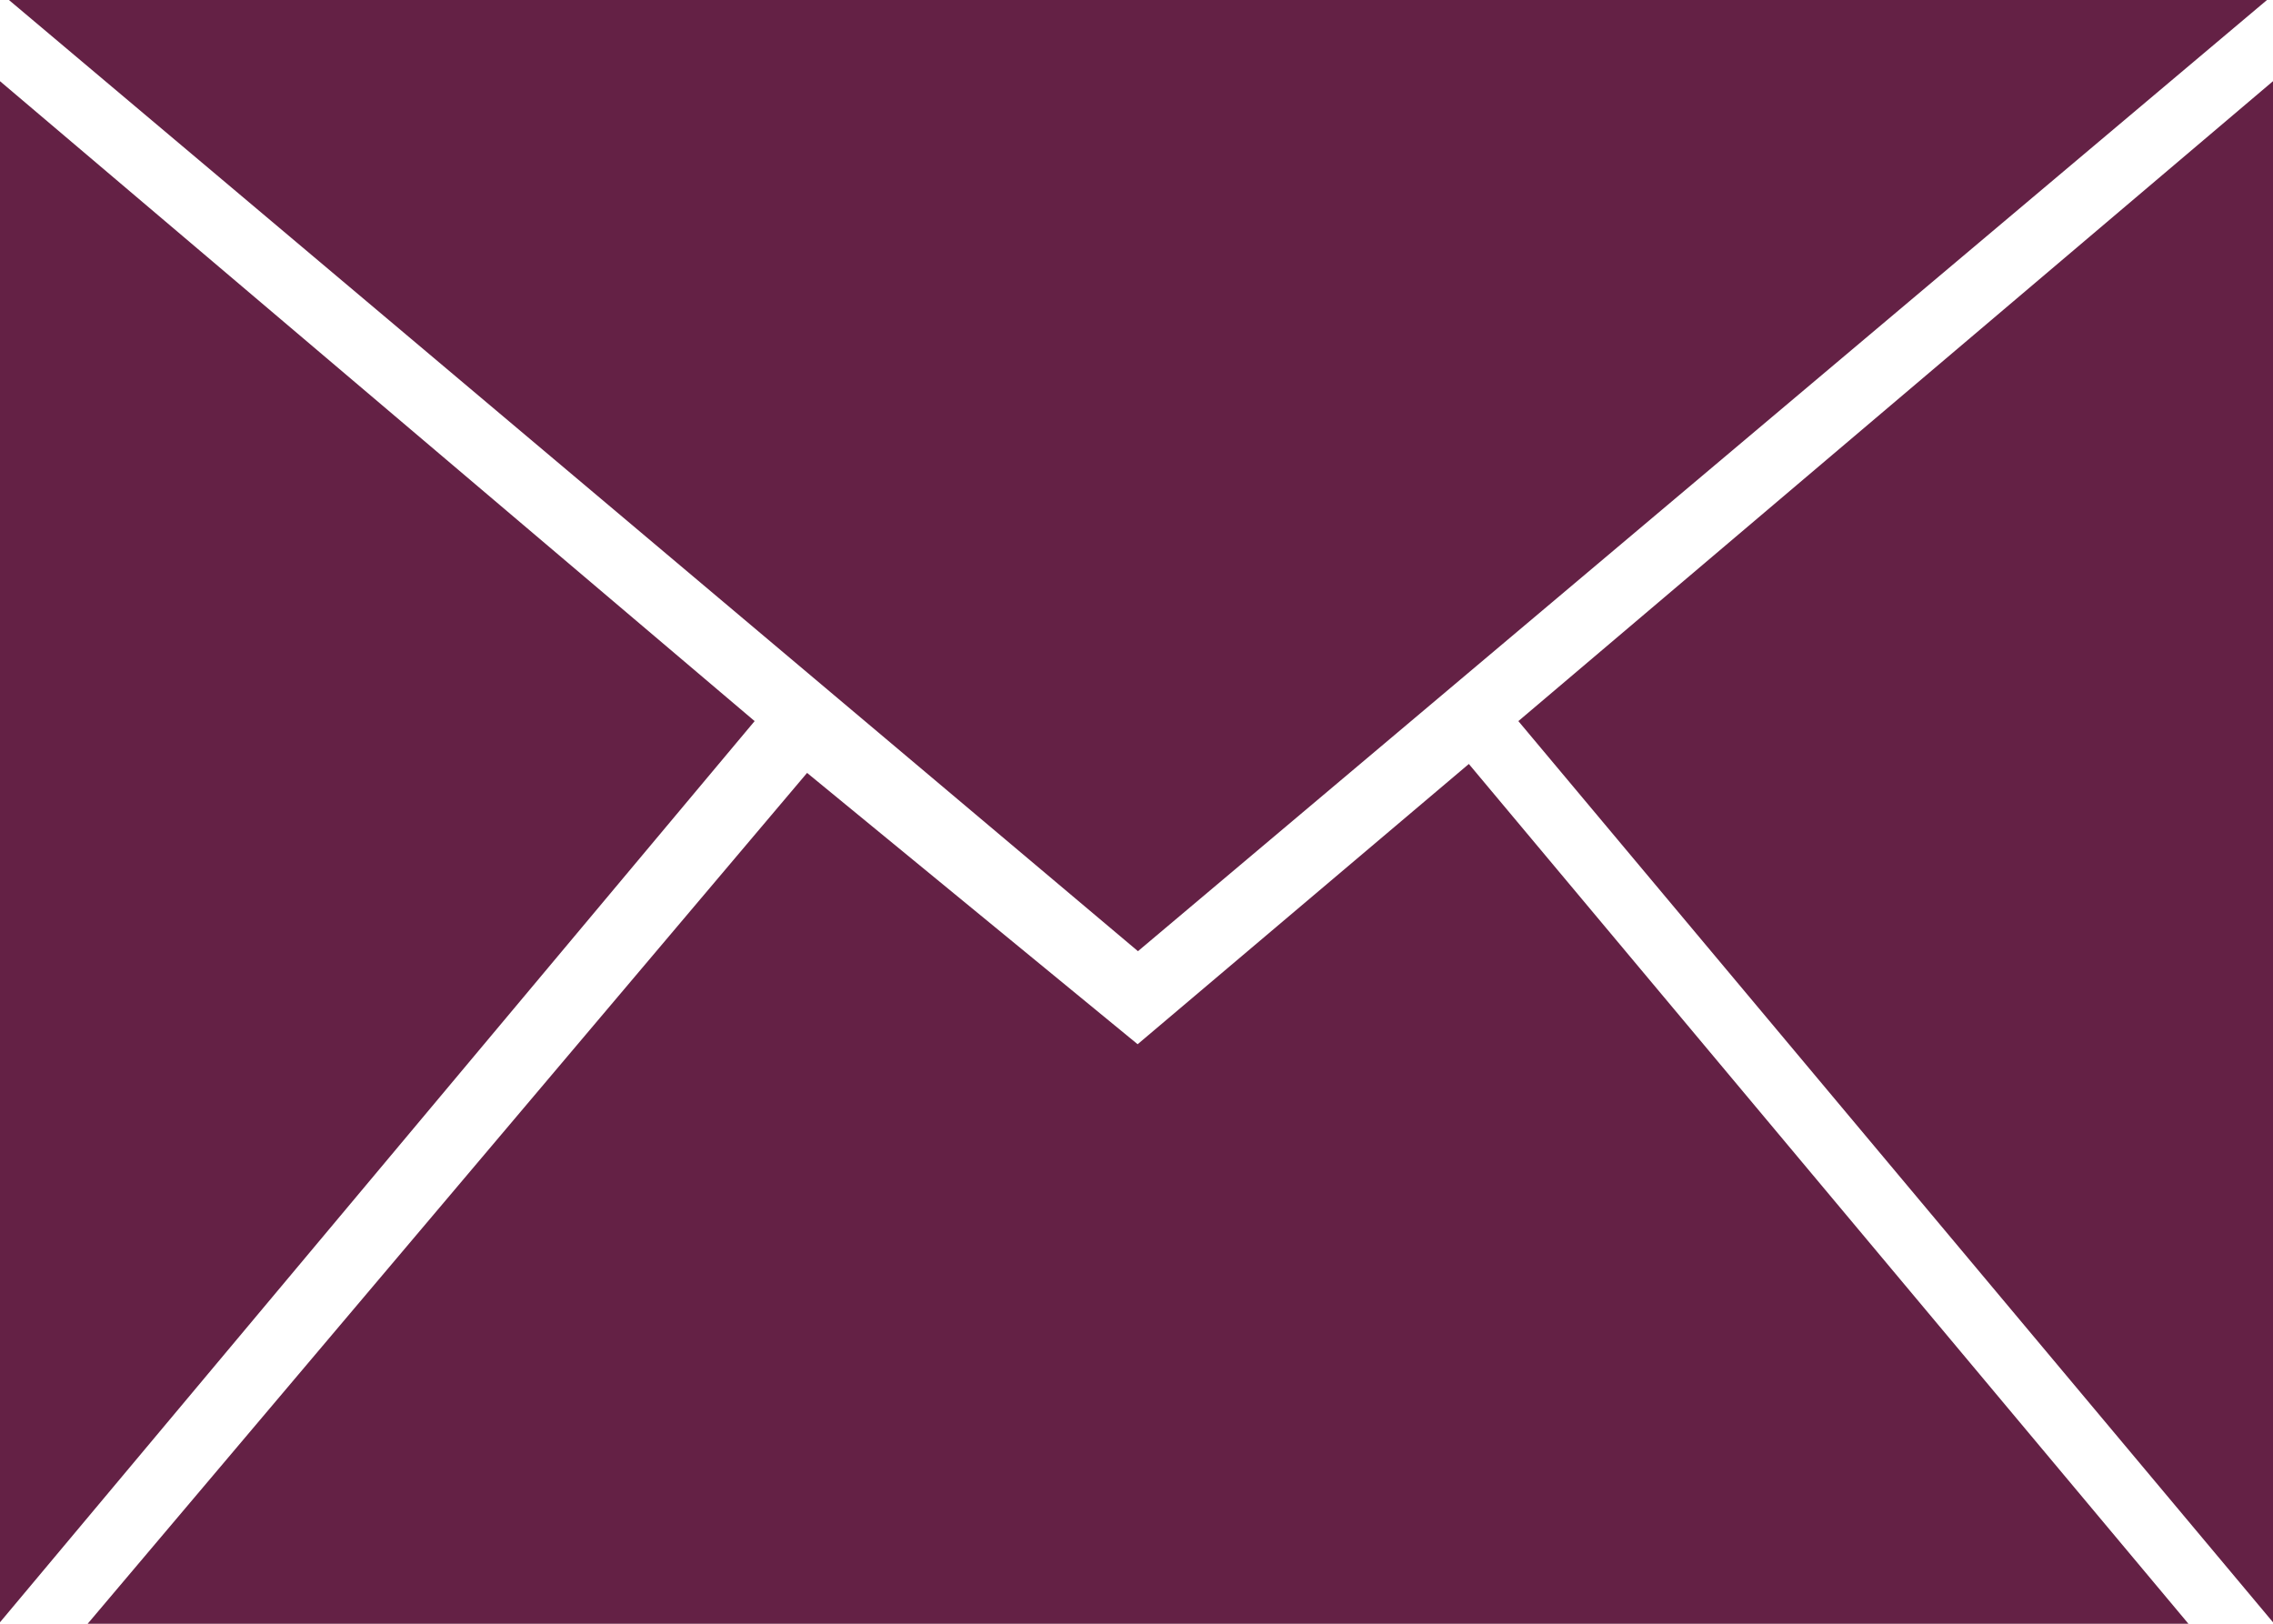 <svg id="icon-mail.svg" xmlns="http://www.w3.org/2000/svg" width="14" height="10" viewBox="0 0 14 10">
  <defs>
    <style>
      .cls-1 {
        fill: #642145;
        fill-rule: evenodd;
      }
    </style>
  </defs>
  <path id="email" class="cls-1" d="M250.352,7.441L255,3.5v9.491ZM241.055,3h13.908l-6.954,5.858Zm6.952,6.431,2.04-1.726L254.479,13H241.54l4.431-5.24Zm-2.359-1.99L241,3.5v9.491Z" transform="translate(-241 -3)"/>
</svg>
